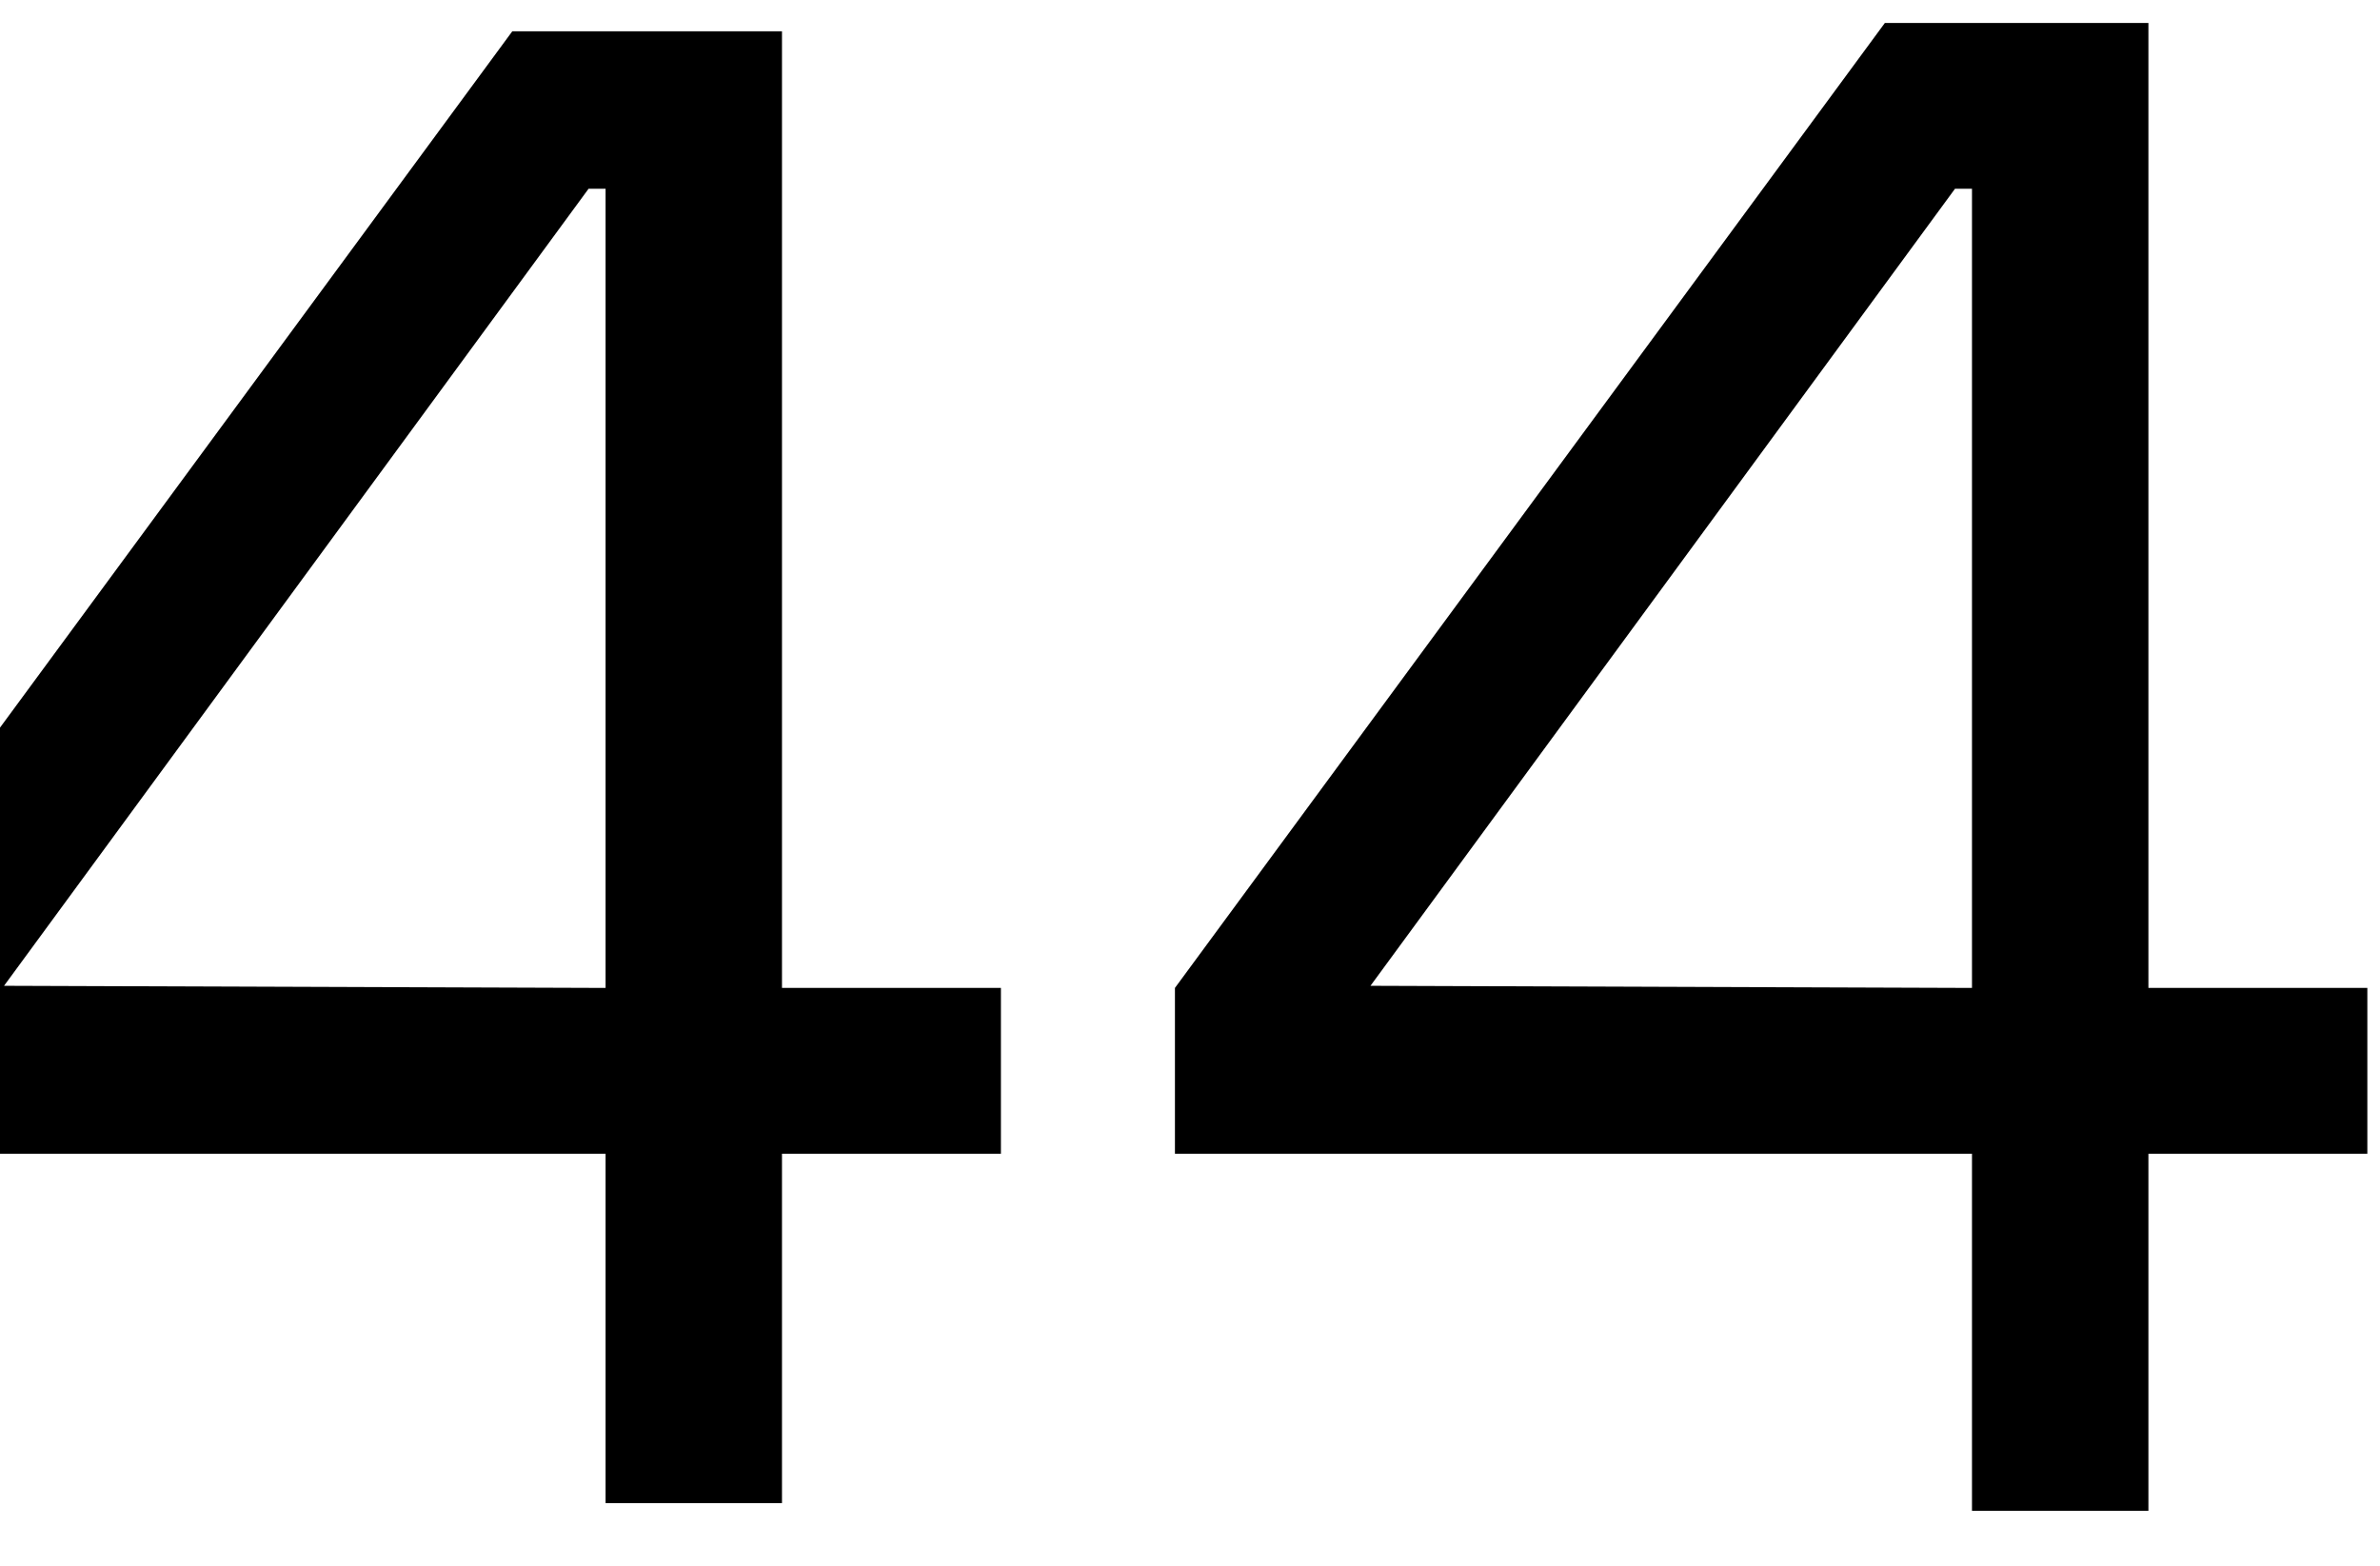 <?xml version="1.0" encoding="UTF-8"?> <svg xmlns="http://www.w3.org/2000/svg" width="76" height="50" viewBox="0 0 76 50" fill="none"> <g clip-path="url(#clip0_1311_162)"> <path d="M31.962 31.548V36.842H24.971V48.245H19.338V36.842H-6.115V31.548L16.555 0.733H24.971V31.548H31.962ZM0.129 31.48L19.338 31.548V6.027H18.795L0.129 31.48Z" fill="black"></path> </g> <path d="M75.596 31.548V36.842H68.605V48.245H62.971V36.842H37.519V31.548L60.189 0.733H68.605V31.548H75.596ZM43.763 31.48L62.971 31.548V6.027H62.429L43.763 31.48Z" fill="black"></path> <defs> <clipPath id="clip0_1311_162"> <rect width="42" height="47" fill="white" transform="translate(0 1)"></rect> </clipPath> </defs> </svg> 